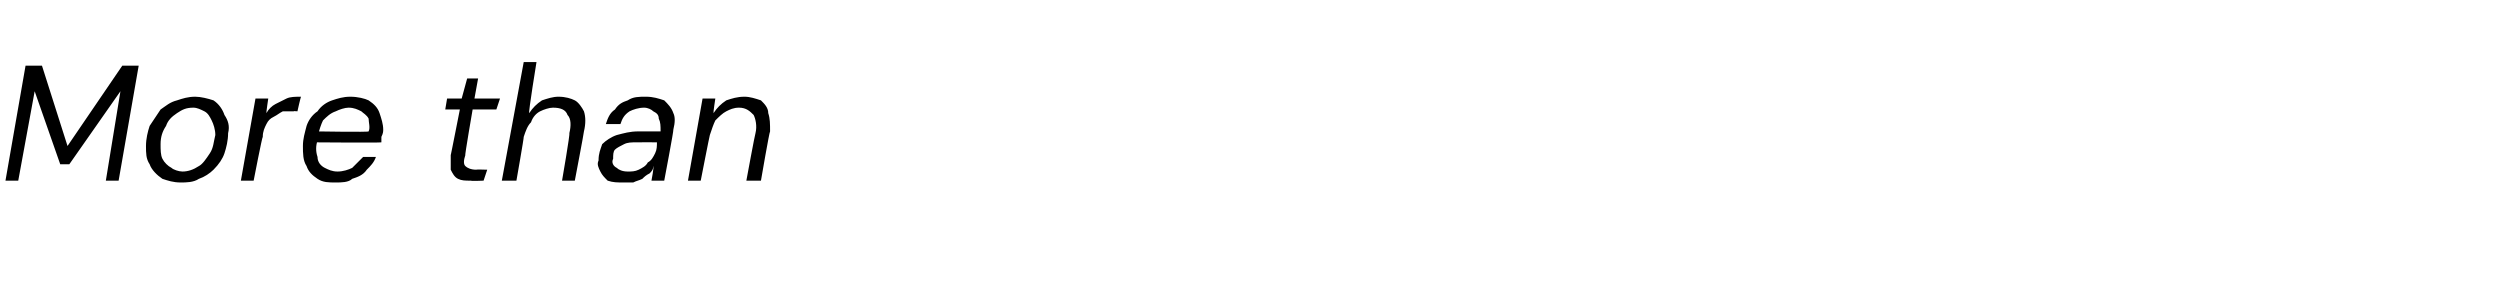 <?xml version="1.0" standalone="no"?><!DOCTYPE svg PUBLIC "-//W3C//DTD SVG 1.1//EN" "http://www.w3.org/Graphics/SVG/1.1/DTD/svg11.dtd"><svg xmlns="http://www.w3.org/2000/svg" version="1.1" width="137px" height="16.8px" viewBox="0 -4 137 16.8" style="top:-4px">  <desc>More than</desc>  <defs/>  <g id="Polygon58526">    <path d="M 0.3 5.9 L 1.4 -0.4 L 2.3 -0.4 L 3.7 4 L 6.7 -0.4 L 7.6 -0.4 L 6.5 5.9 L 5.8 5.9 L 6.6 1 L 3.8 5 L 3.3 5 L 1.9 1 L 1 5.9 L 0.3 5.9 Z M 9.9 6 C 9.5 6 9.2 5.9 8.9 5.8 C 8.6 5.6 8.3 5.3 8.2 5 C 8 4.7 8 4.4 8 4 C 8 3.6 8.1 3.2 8.2 2.9 C 8.4 2.6 8.6 2.3 8.8 2 C 9.1 1.8 9.3 1.6 9.7 1.5 C 10 1.4 10.3 1.3 10.7 1.3 C 11 1.3 11.4 1.4 11.7 1.5 C 12 1.7 12.2 2 12.3 2.3 C 12.5 2.6 12.6 2.9 12.5 3.3 C 12.5 3.7 12.4 4.1 12.3 4.4 C 12.2 4.7 12 5 11.7 5.3 C 11.5 5.5 11.2 5.7 10.9 5.8 C 10.6 6 10.2 6 9.9 6 Z M 10 5.4 C 10.3 5.4 10.6 5.3 10.9 5.1 C 11.1 5 11.3 4.7 11.5 4.4 C 11.7 4.1 11.7 3.8 11.8 3.4 C 11.8 3.1 11.7 2.8 11.6 2.6 C 11.5 2.4 11.4 2.2 11.2 2.1 C 11 2 10.8 1.9 10.6 1.9 C 10.2 1.9 10 2 9.7 2.2 C 9.4 2.4 9.2 2.6 9.1 2.9 C 8.9 3.2 8.8 3.5 8.8 3.9 C 8.8 4.2 8.8 4.5 8.9 4.7 C 9 4.9 9.2 5.1 9.4 5.2 C 9.5 5.3 9.8 5.4 10 5.4 Z M 13.2 5.9 L 14 1.4 L 14.7 1.4 C 14.7 1.4 14.58 2.2 14.6 2.2 C 14.7 2 14.9 1.8 15.1 1.7 C 15.3 1.6 15.5 1.5 15.7 1.4 C 15.9 1.3 16.2 1.3 16.5 1.3 C 16.48 1.28 16.3 2.1 16.3 2.1 C 16.3 2.1 16.07 2.08 16.1 2.1 C 15.9 2.1 15.7 2.1 15.5 2.1 C 15.3 2.2 15.2 2.3 15 2.4 C 14.8 2.5 14.7 2.6 14.6 2.8 C 14.5 3 14.4 3.2 14.4 3.5 C 14.37 3.47 13.9 5.9 13.9 5.9 L 13.2 5.9 Z M 18.4 6 C 18 6 17.7 6 17.4 5.8 C 17.1 5.6 16.9 5.4 16.8 5.1 C 16.6 4.8 16.6 4.4 16.6 4 C 16.6 3.6 16.7 3.3 16.8 2.9 C 16.9 2.6 17.1 2.3 17.4 2.1 C 17.6 1.8 17.9 1.6 18.2 1.5 C 18.5 1.4 18.8 1.3 19.2 1.3 C 19.6 1.3 20 1.4 20.2 1.5 C 20.5 1.7 20.7 1.9 20.8 2.2 C 20.9 2.5 21 2.8 21 3.1 C 21 3.2 21 3.3 20.9 3.5 C 20.9 3.6 20.9 3.7 20.9 3.8 C 20.87 3.83 17.2 3.8 17.2 3.8 L 17.3 3.2 C 17.3 3.2 20.23 3.25 20.2 3.2 C 20.3 3 20.2 2.7 20.2 2.5 C 20.1 2.3 19.9 2.2 19.8 2.1 C 19.6 2 19.4 1.9 19.1 1.9 C 18.9 1.9 18.6 2 18.4 2.1 C 18.1 2.2 17.9 2.4 17.7 2.6 C 17.6 2.8 17.5 3.1 17.4 3.5 C 17.4 3.5 17.4 3.7 17.4 3.7 C 17.3 4 17.3 4.3 17.4 4.6 C 17.4 4.9 17.6 5.1 17.8 5.2 C 18 5.3 18.2 5.4 18.5 5.4 C 18.8 5.4 19.1 5.3 19.3 5.2 C 19.5 5 19.7 4.8 19.9 4.6 C 19.9 4.6 20.6 4.6 20.6 4.6 C 20.5 4.9 20.3 5.1 20.1 5.3 C 19.9 5.6 19.6 5.7 19.3 5.8 C 19.1 6 18.7 6 18.4 6 Z M 25.8 5.9 C 25.5 5.9 25.3 5.9 25.1 5.8 C 24.9 5.7 24.8 5.5 24.7 5.3 C 24.7 5.1 24.7 4.9 24.7 4.5 C 24.7 4.54 25.2 2 25.2 2 L 24.4 2 L 24.5 1.4 L 25.3 1.4 L 25.6 0.3 L 26.2 0.3 L 26 1.4 L 27.4 1.4 L 27.2 2 L 25.9 2 C 25.9 2 25.46 4.54 25.5 4.5 C 25.4 4.8 25.4 5 25.5 5.1 C 25.6 5.2 25.8 5.3 26.1 5.3 C 26.08 5.28 26.7 5.3 26.7 5.3 L 26.5 5.9 C 26.5 5.9 25.83 5.93 25.8 5.9 Z M 27.5 5.9 L 28.7 -0.6 L 29.4 -0.6 C 29.4 -0.6 28.95 2.16 29 2.2 C 29.2 1.9 29.4 1.7 29.7 1.5 C 30 1.4 30.3 1.3 30.6 1.3 C 31 1.3 31.3 1.4 31.5 1.5 C 31.7 1.6 31.9 1.9 32 2.1 C 32.1 2.4 32.1 2.8 32 3.2 C 32.01 3.23 31.5 5.9 31.5 5.9 L 30.8 5.9 C 30.8 5.9 31.25 3.31 31.2 3.3 C 31.3 2.9 31.3 2.5 31.1 2.3 C 31 2 30.7 1.9 30.3 1.9 C 30.1 1.9 29.8 2 29.6 2.1 C 29.4 2.2 29.2 2.4 29.1 2.7 C 28.9 2.9 28.8 3.2 28.7 3.5 C 28.72 3.52 28.3 5.9 28.3 5.9 L 27.5 5.9 Z M 34.2 6 C 33.8 6 33.6 6 33.3 5.9 C 33.1 5.7 33 5.6 32.9 5.4 C 32.8 5.2 32.7 5 32.8 4.8 C 32.8 4.4 32.9 4.2 33 3.9 C 33.2 3.7 33.5 3.5 33.8 3.4 C 34.2 3.3 34.5 3.2 35 3.2 C 35 3.2 36.2 3.2 36.2 3.2 C 36.2 2.9 36.2 2.7 36.1 2.5 C 36.1 2.3 36 2.2 35.8 2.1 C 35.7 2 35.5 1.9 35.3 1.9 C 35 1.9 34.7 2 34.5 2.1 C 34.2 2.3 34.1 2.5 34 2.8 C 34 2.8 33.2 2.8 33.2 2.8 C 33.3 2.5 33.4 2.2 33.7 2 C 33.9 1.7 34.1 1.6 34.4 1.5 C 34.7 1.3 35 1.3 35.4 1.3 C 35.8 1.3 36.1 1.4 36.4 1.5 C 36.6 1.7 36.8 1.9 36.9 2.2 C 37 2.4 37 2.7 36.9 3.1 C 36.93 3.12 36.4 5.9 36.4 5.9 L 35.7 5.9 C 35.7 5.9 35.85 5.13 35.8 5.1 C 35.8 5.3 35.7 5.4 35.6 5.5 C 35.4 5.6 35.3 5.7 35.2 5.8 C 35 5.9 34.9 5.9 34.7 6 C 34.6 6 34.4 6 34.2 6 Z M 34.4 5.4 C 34.6 5.4 34.8 5.4 35 5.3 C 35.2 5.2 35.4 5.1 35.5 4.9 C 35.7 4.8 35.8 4.6 35.9 4.4 C 36 4.2 36 4 36 3.8 C 36.04 3.82 36 3.8 36 3.8 C 36 3.8 34.92 3.79 34.9 3.8 C 34.6 3.8 34.4 3.8 34.2 3.9 C 34 4 33.8 4.1 33.7 4.2 C 33.6 4.3 33.6 4.5 33.6 4.7 C 33.5 4.9 33.6 5.1 33.8 5.2 C 33.9 5.3 34.1 5.4 34.4 5.4 Z M 37.7 5.9 L 38.5 1.4 L 39.2 1.4 C 39.2 1.4 39.08 2.18 39.1 2.2 C 39.3 1.9 39.5 1.7 39.8 1.5 C 40.1 1.4 40.4 1.3 40.8 1.3 C 41.1 1.3 41.4 1.4 41.7 1.5 C 41.9 1.7 42.1 1.9 42.1 2.2 C 42.2 2.5 42.2 2.8 42.2 3.2 C 42.16 3.22 41.7 5.9 41.7 5.9 L 40.9 5.9 C 40.9 5.9 41.38 3.3 41.4 3.3 C 41.5 2.9 41.4 2.5 41.3 2.3 C 41.1 2.1 40.9 1.9 40.5 1.9 C 40.2 1.9 40 2 39.8 2.1 C 39.6 2.2 39.4 2.4 39.2 2.6 C 39.1 2.8 39 3.1 38.9 3.4 C 38.88 3.44 38.4 5.9 38.4 5.9 L 37.7 5.9 Z " stroke="none" fill="#000"/>  </g></svg>